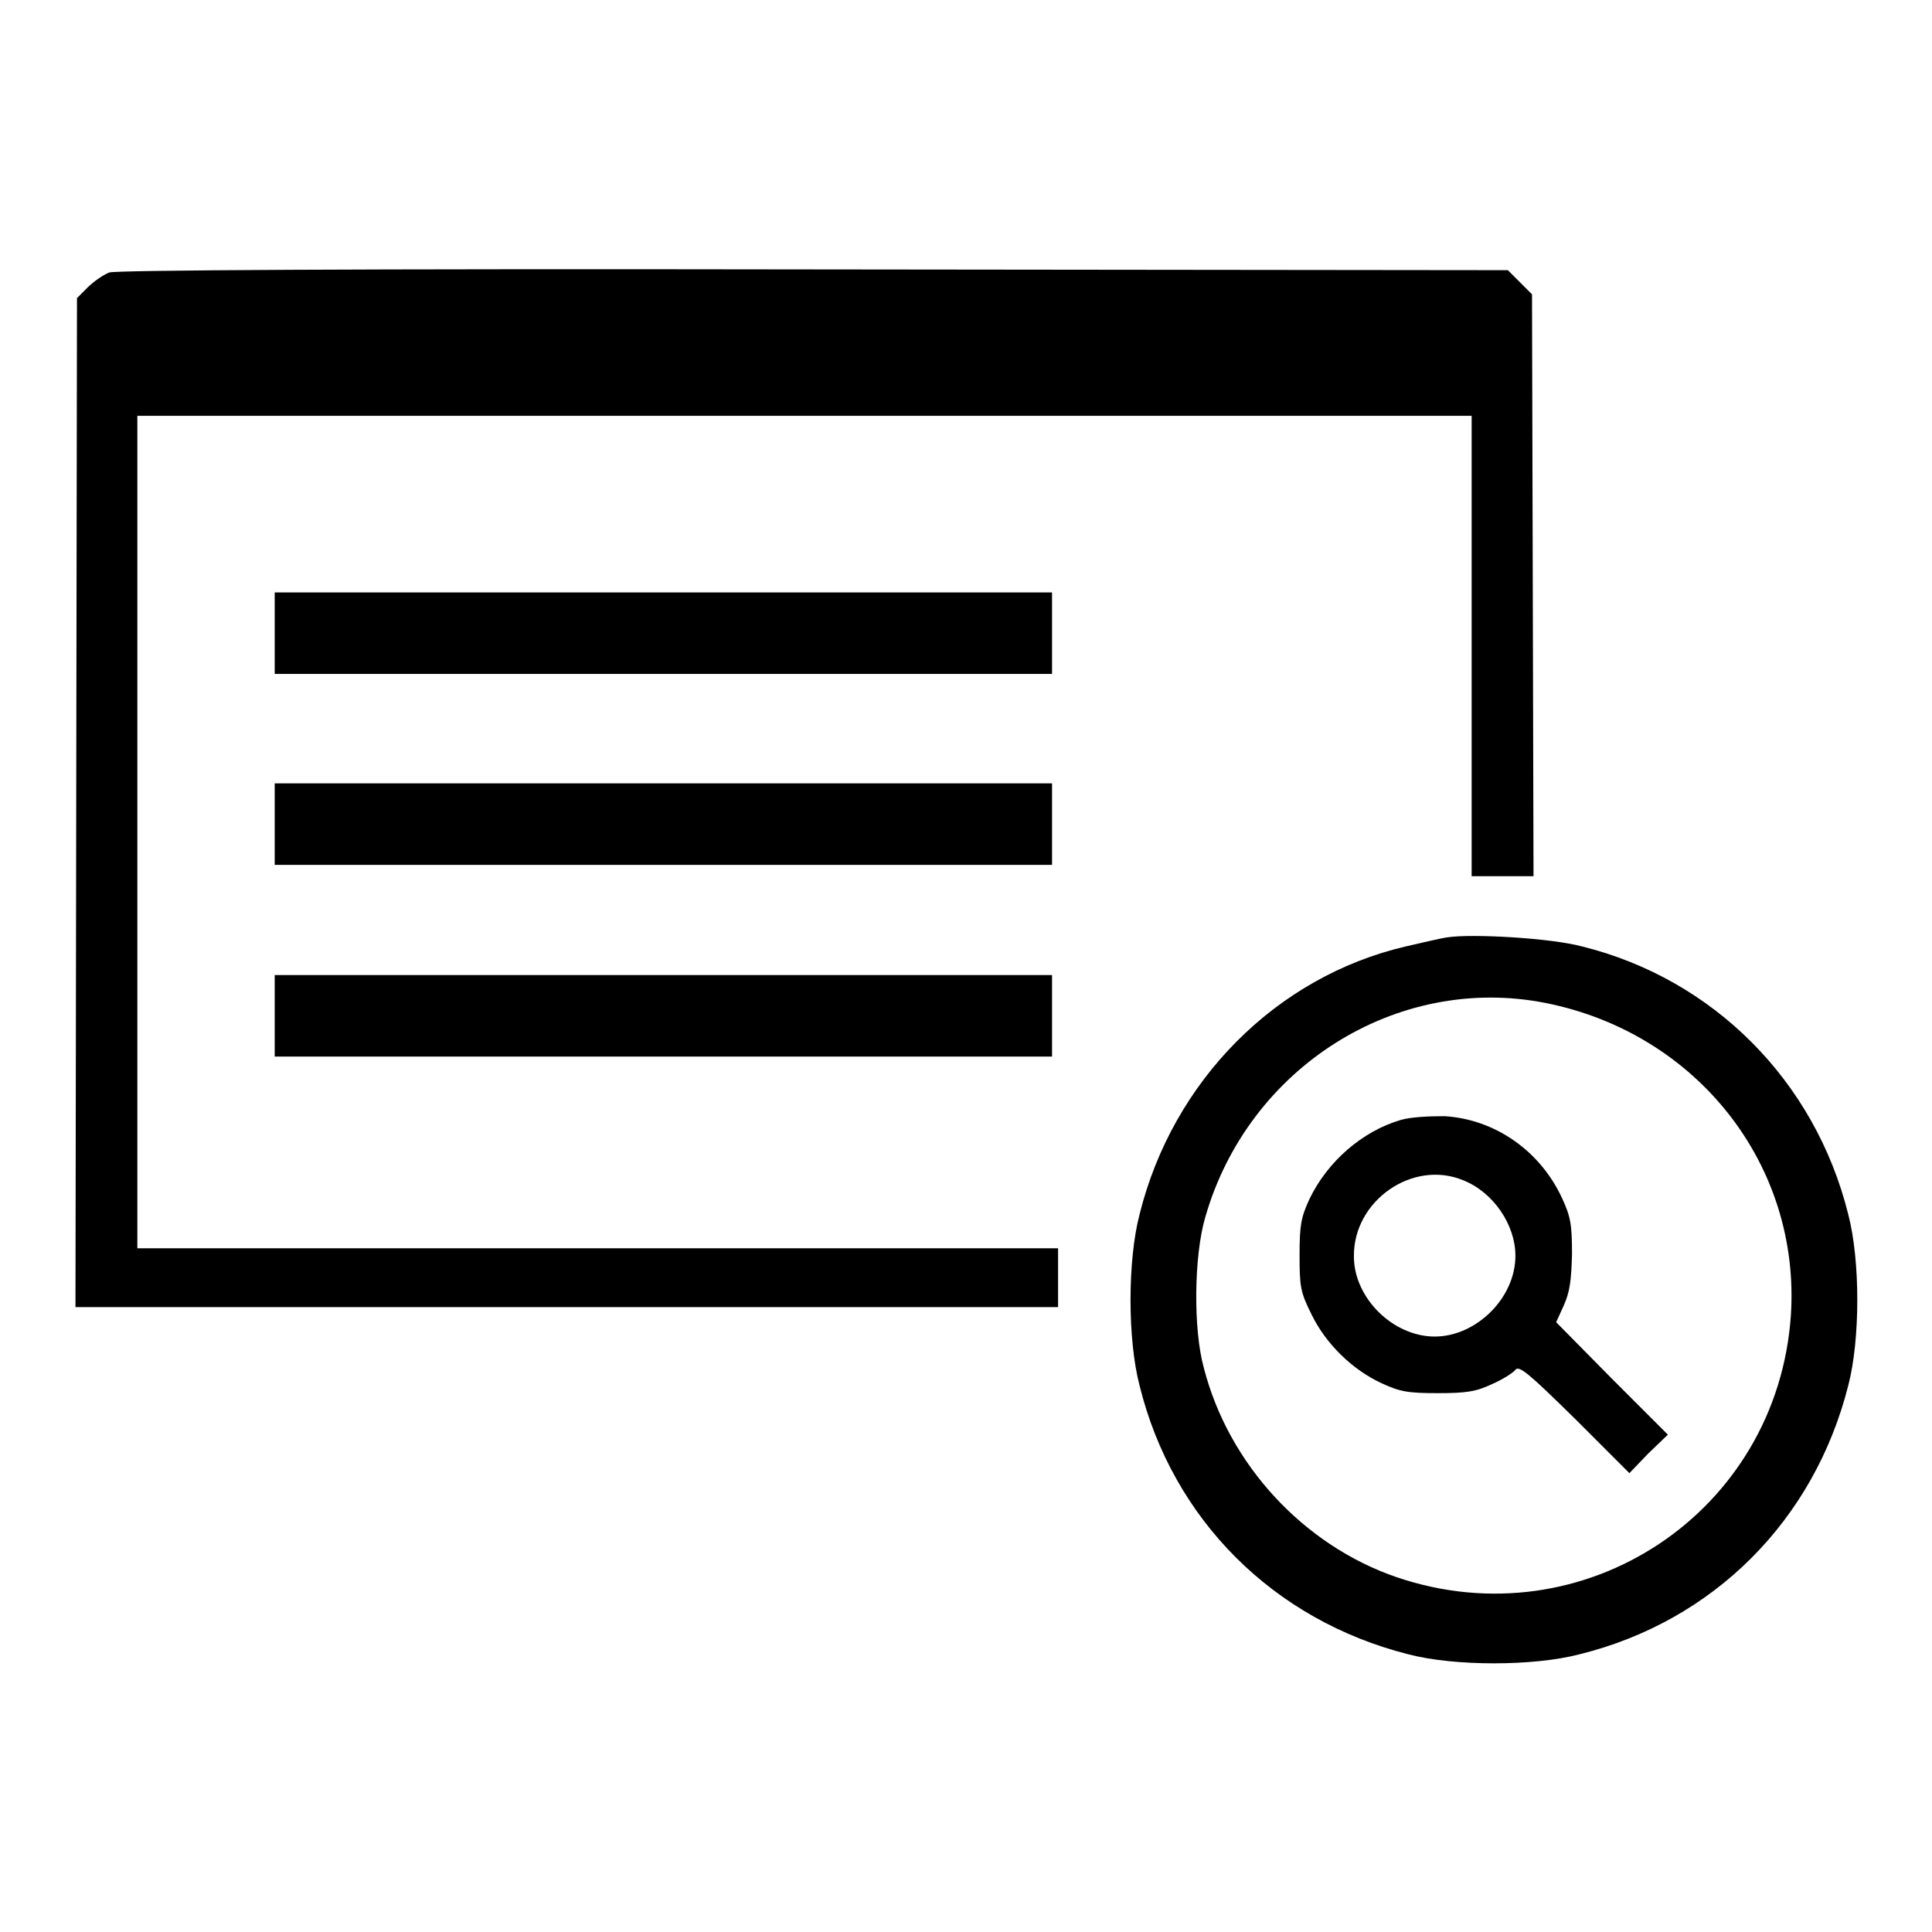 <?xml version="1.0" encoding="utf-8"?>
<!-- Svg Vector Icons : http://www.onlinewebfonts.com/icon -->
<!DOCTYPE svg PUBLIC "-//W3C//DTD SVG 1.1//EN" "http://www.w3.org/Graphics/SVG/1.1/DTD/svg11.dtd">
<svg version="1.1" xmlns="http://www.w3.org/2000/svg" xmlns:xlink="http://www.w3.org/1999/xlink" x="0px" y="0px" viewBox="0 0 256 256" enable-background="new 0 0 256 256" xml:space="preserve">
<g><g><g><path fill="#000000" d="M14.5,36.1c-0.8,0.3-2.1,1.2-2.9,2l-1.4,1.4l-0.1,66.9L10,173.2h65.1h65.1v-3.9v-3.9h-61h-61v-55.1V55.1h88.3H195v30.5v30.5h4.1h4.1l-0.1-38.6L203,39l-1.6-1.6l-1.6-1.6l-91.9-0.1C46.2,35.6,15.6,35.8,14.5,36.1z"/><path fill="#000000" d="M36.4,83.9v5.4h51.5h51.5v-5.4v-5.4H87.8H36.4V83.9z"/><path fill="#000000" d="M36.4,109.2v5.4h51.5h51.5v-5.4v-5.4H87.8H36.4V109.2z"/><path fill="#000000" d="M191.8,124.2c-0.8,0.1-3.3,0.7-5.5,1.2c-17.2,4-30.9,17.8-35.3,35.5c-1.6,6.1-1.6,16.6,0,22.7c4.4,17.8,17.8,31.1,35.6,35.6c6.1,1.6,16.6,1.6,22.7,0c17.8-4.4,31.1-17.8,35.6-35.6c1.6-6.1,1.6-16.6,0-22.7c-4.4-17.7-17.9-31.2-35.3-35.5C205.5,124.3,195.1,123.7,191.8,124.2z M204.8,132.9c20.1,4,33.8,21.5,32.5,41.4c-1.8,26.1-27.4,43.1-52.2,34.7c-12.3-4.2-22.3-14.9-25.6-27.8c-1.4-5.1-1.3-14.8,0.2-19.9C165.4,141.4,185.1,129,204.8,132.9z"/><path fill="#000000" d="M185.6,148.4c-5.1,1.5-9.7,5.5-12.1,10.5c-1.1,2.4-1.3,3.4-1.3,7.4c0,4.2,0.1,4.9,1.6,7.9c1.9,3.9,5.4,7.3,9.3,9.1c2.4,1.1,3.4,1.3,7.4,1.3c3.8,0,5.1-0.2,7.2-1.2c1.4-0.6,2.8-1.5,3.1-1.9c0.5-0.6,1.8,0.5,7.9,6.5l7.2,7.2l2.5-2.6l2.6-2.5l-7.4-7.4l-7.4-7.5l1-2.2c0.8-1.8,1-3.2,1.1-6.8c0-4-0.2-5-1.3-7.4c-2.9-6.3-8.9-10.5-15.6-10.9C189.3,147.9,187,148,185.6,148.4z M193.9,156.4c4,1.6,6.9,5.9,6.9,10c0,5.6-5.2,10.7-10.7,10.7c-5.5,0-10.7-5.1-10.7-10.6C179.3,159.1,187.2,153.6,193.9,156.4z"/><path fill="#000000" d="M36.4,134.6v5.4h51.5h51.5v-5.4v-5.4H87.8H36.4V134.6z"/></g></g></g>
</svg>